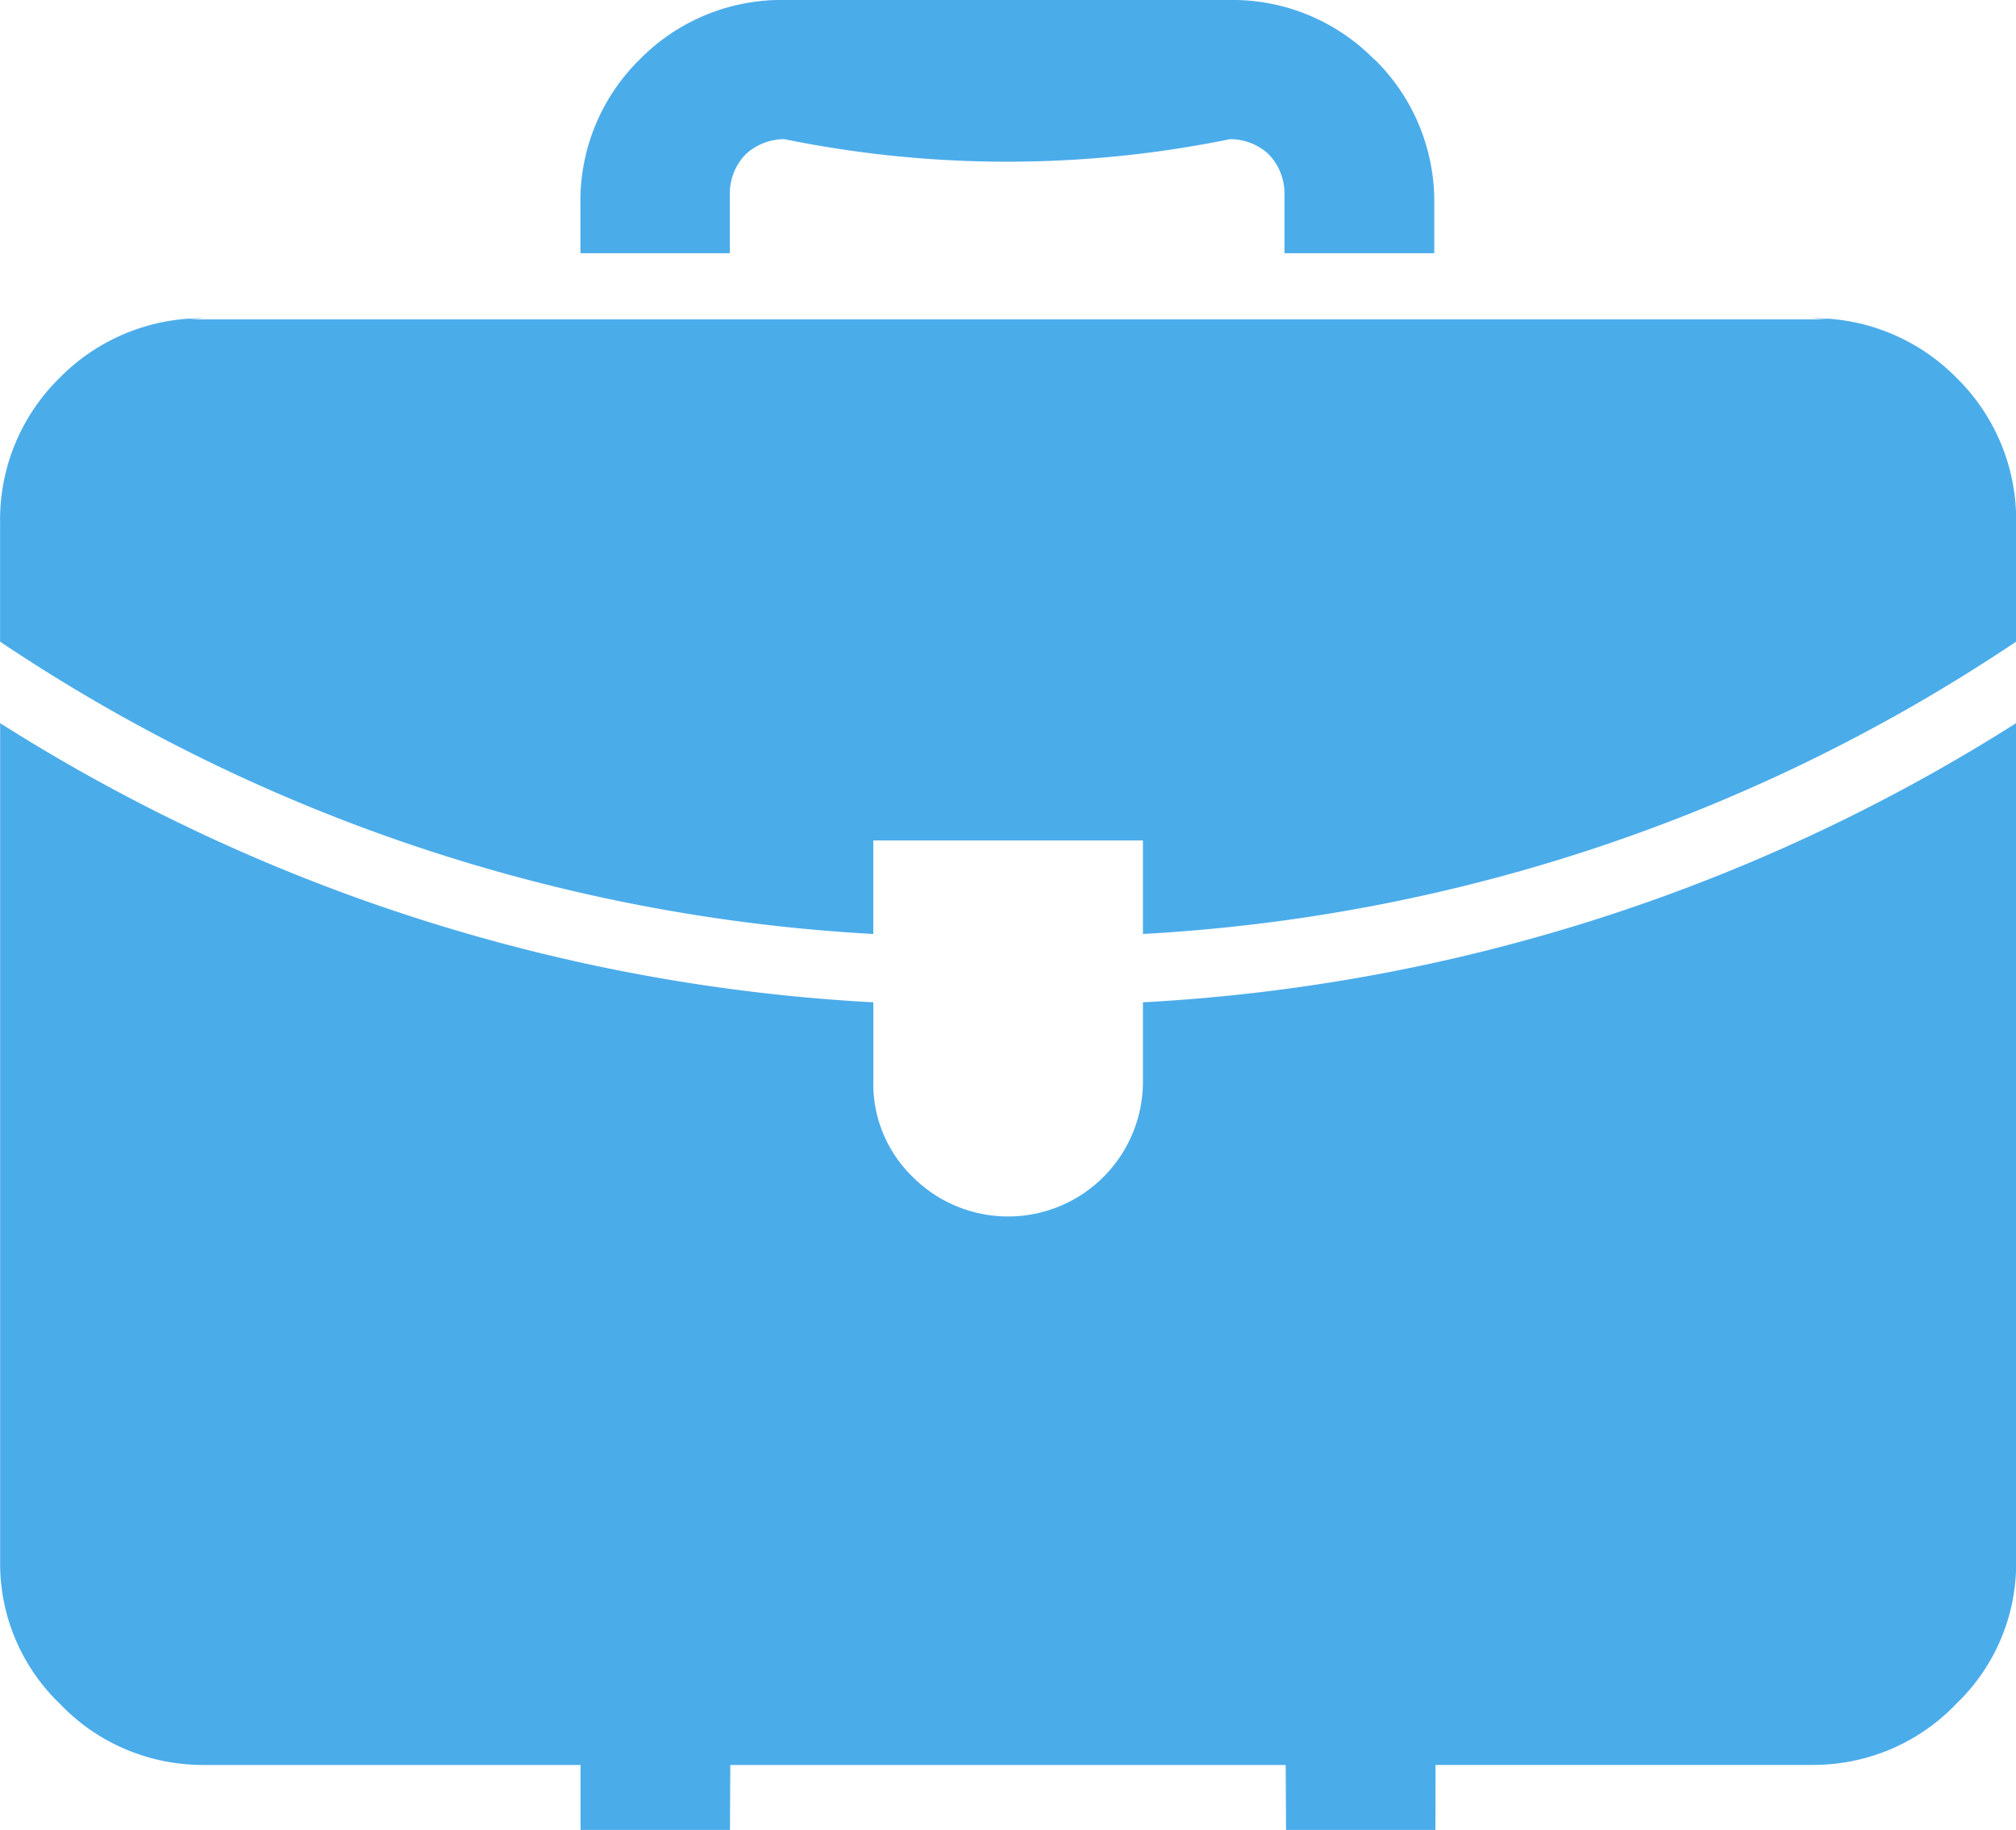 <svg xmlns="http://www.w3.org/2000/svg" width="44.612" height="40.489"><g data-name="Group 5533"><g data-name="Group 5530"><path data-name="Path 11946" d="M31.765 40.489h-3.306l-.008-1.438h-12.29l-.008 1.438h-3.306v-1.438H4.528a4.568 4.568 0 0 1-.5-.025 4.357 4.357 0 0 1-2.7-1.326 4.3 4.3 0 0 1-1.325-3.048V16a40.085 40.085 0 0 0 19.323 6.177v1.738a2.864 2.864 0 0 0 .856 2.11 2.984 2.984 0 0 0 5.11-2.11v-1.738A40.087 40.087 0 0 0 44.615 16v18.652a4.3 4.3 0 0 1-1.327 3.048 4.354 4.354 0 0 1-2.701 1.325 4.591 4.591 0 0 1-.5.025h-8.32z" fill="#4bacea" fill-rule="evenodd"/></g><g data-name="Group 5531"><path data-name="Path 11947" d="M40.087 7.041a4.417 4.417 0 0 1 3.185 1.294l.049.049a4.4 4.4 0 0 1 1.294 3.178v2.635q-.214.143-.429.283a38.441 38.441 0 0 1-18.894 6.185v-2.069h-5.967v2.069A38.441 38.441 0 0 1 .43 14.48c-.144-.093-.286-.188-.428-.283v-2.635a4.392 4.392 0 0 1 1.294-3.178l.048-.049A4.42 4.42 0 0 1 4.53 7.041l-.364.025h36.285z" fill="#4bacea" fill-rule="evenodd"/></g><g data-name="Group 5532"><path data-name="Path 11948" d="M28.038 3.379a1.269 1.269 0 0 0-.817-.3 24.633 24.633 0 0 1-9.864 0 1.268 1.268 0 0 0-.817.3.962.962 0 0 0-.089.089 1.243 1.243 0 0 0-.3.808v1.326h-3.307V4.519a4.388 4.388 0 0 1 1.286-3.178l.048-.048a4.4 4.4 0 0 1 3.178-1.294h9.855a4.4 4.4 0 0 1 3.178 1.294c.019.016.038.031.056.048a4.4 4.4 0 0 1 1.294 3.178v1.083h-3.315V4.276a1.243 1.243 0 0 0-.3-.808 1.045 1.045 0 0 0-.086-.089z" fill="#4bacea" fill-rule="evenodd"/></g></g></svg>
